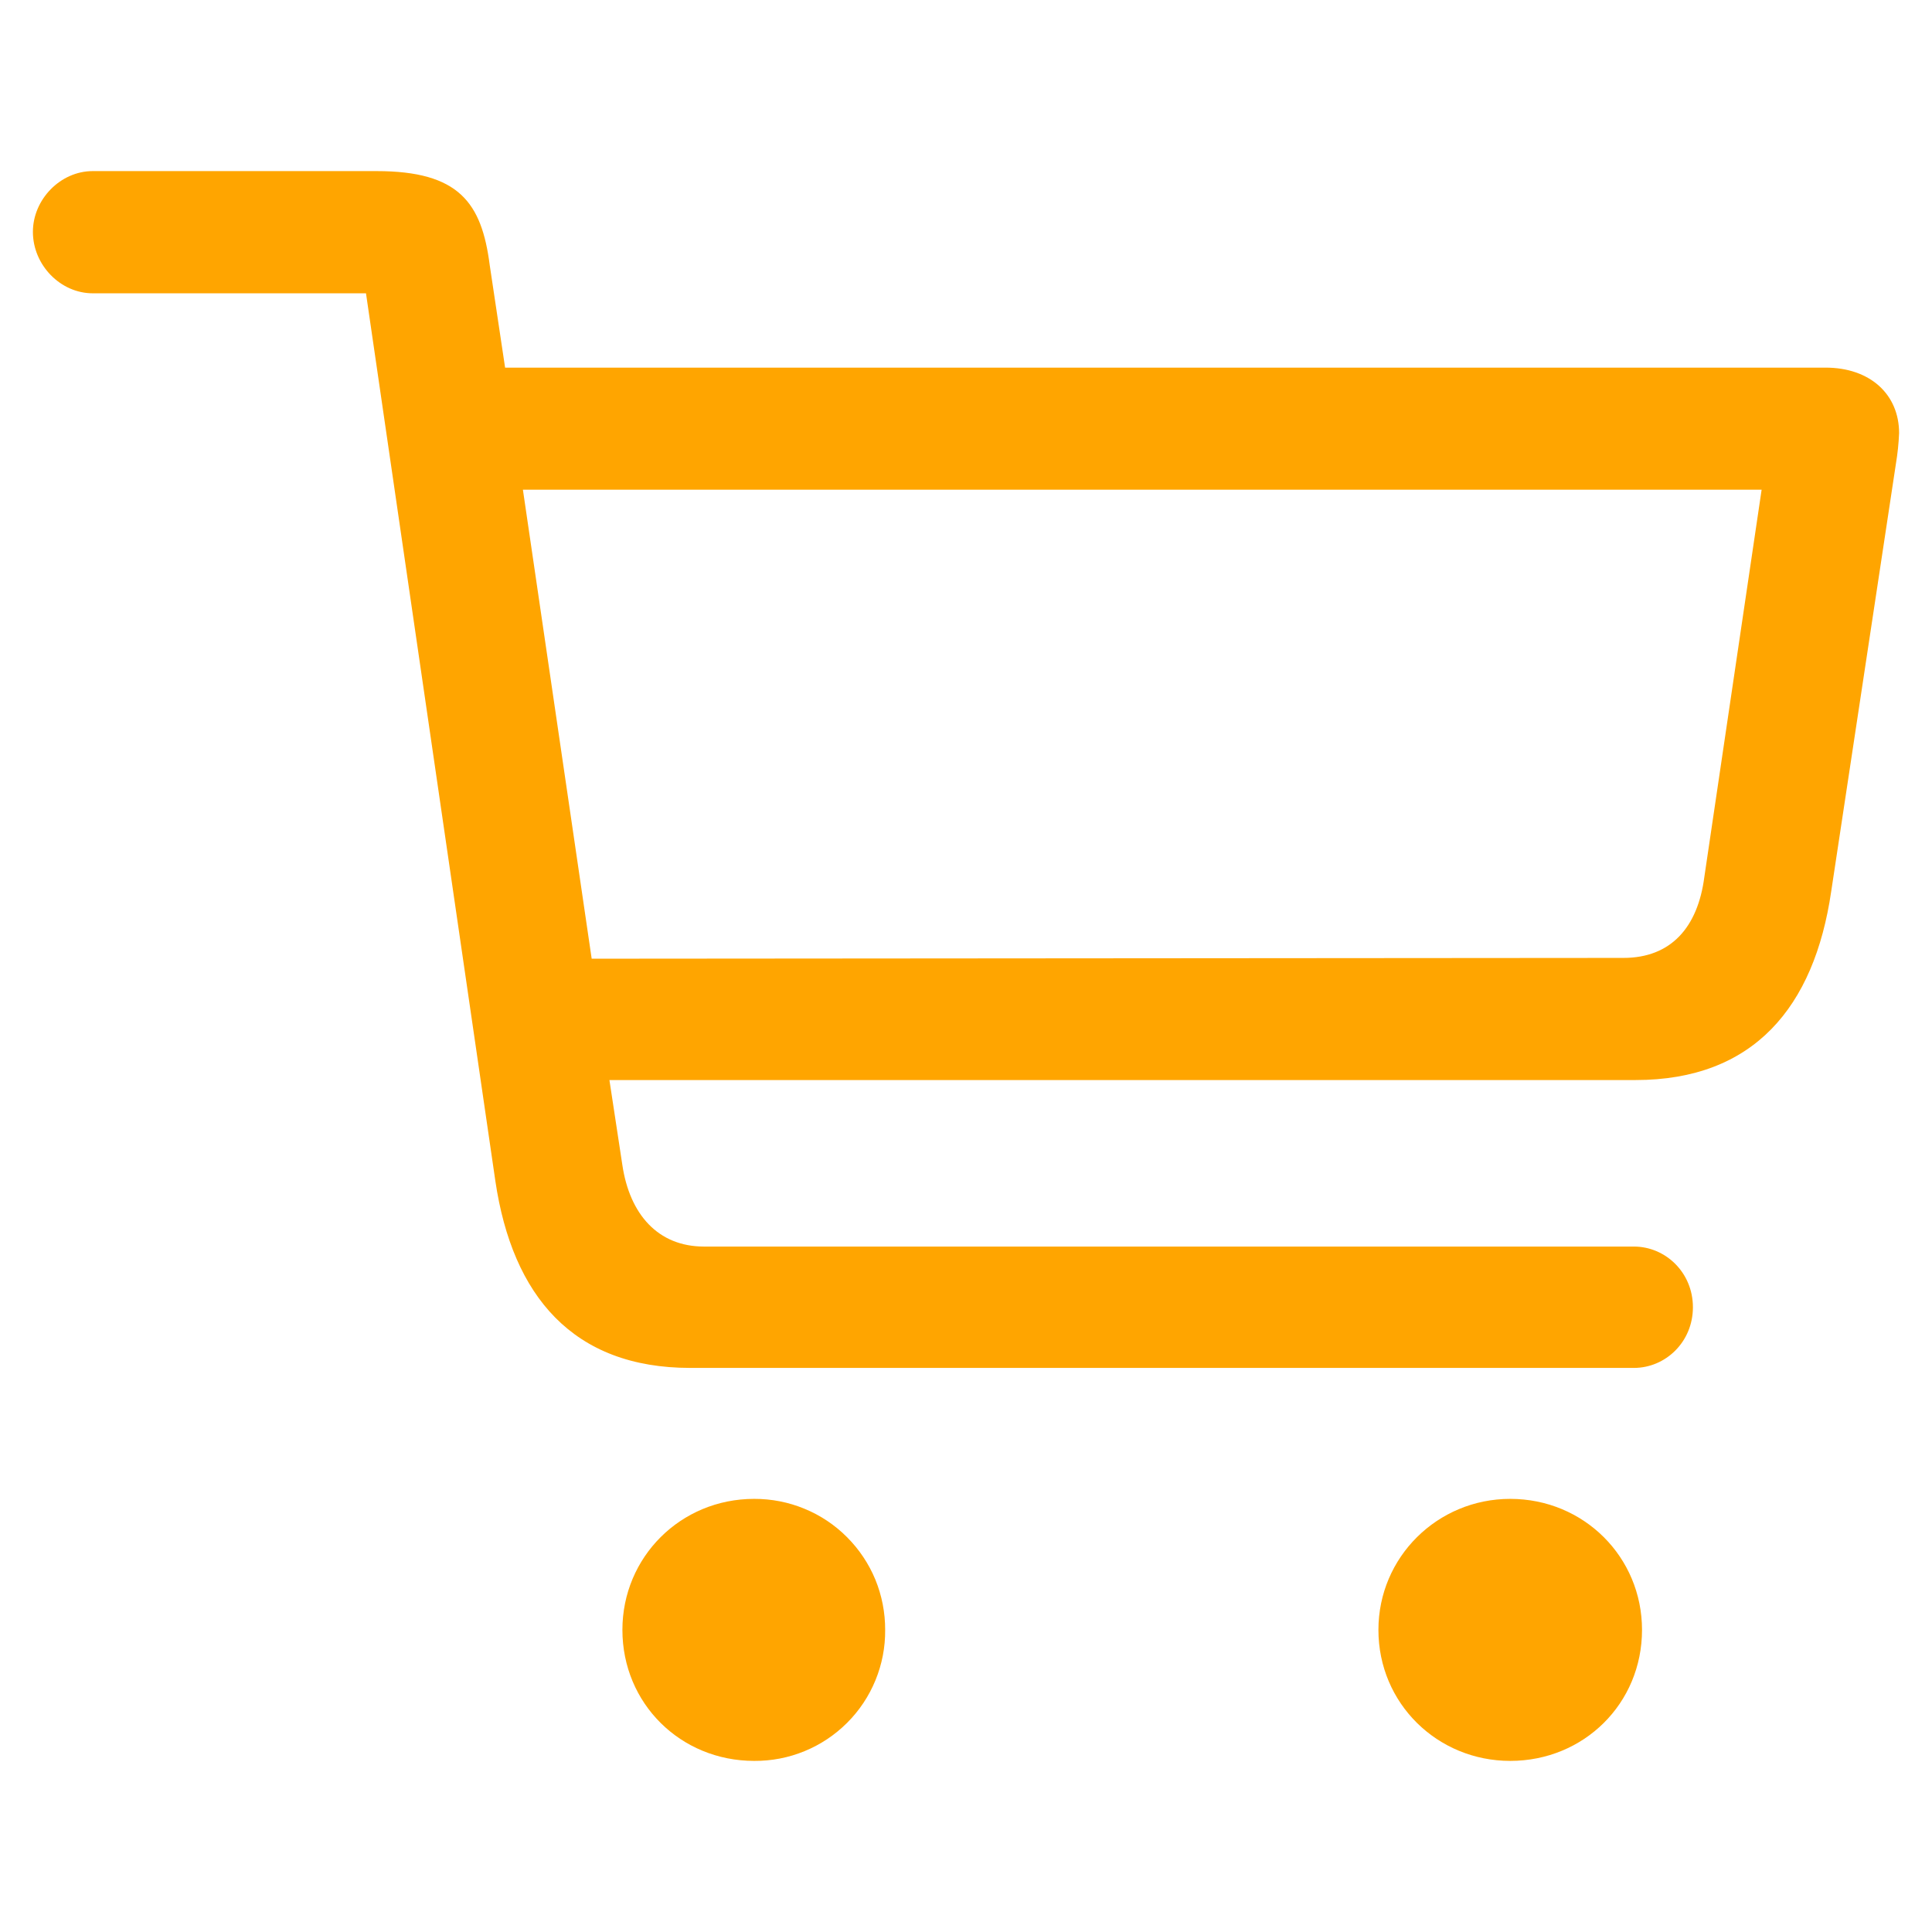 <svg width="32" height="32" viewBox="0 0 32 32" fill="none" xmlns="http://www.w3.org/2000/svg">
<path d="M11.433 22.657H27.063C27.585 22.657 28.04 22.228 28.04 21.652C28.04 21.076 27.585 20.647 27.063 20.647H11.661C10.897 20.647 10.429 20.111 10.308 19.295L10.094 17.889H27.089C29.045 17.889 30.049 16.683 30.33 14.768L31.402 7.683C31.43 7.515 31.448 7.345 31.455 7.174C31.455 6.531 30.973 6.089 30.237 6.089H8.366L8.111 4.389C7.978 3.357 7.603 2.834 6.237 2.834H1.535C1 2.834 0.545 3.304 0.545 3.84C0.545 4.389 1 4.858 1.536 4.858H6.062L8.205 19.563C8.487 21.465 9.491 22.657 11.433 22.657ZM29.178 8.111L28.229 14.527C28.121 15.357 27.679 15.866 26.889 15.866L9.8 15.879L8.661 8.111H29.178ZM12.491 29.166C12.777 29.168 13.06 29.114 13.325 29.005C13.589 28.897 13.829 28.737 14.031 28.535C14.233 28.334 14.393 28.093 14.501 27.829C14.609 27.565 14.664 27.282 14.661 26.996C14.662 26.711 14.607 26.428 14.499 26.164C14.39 25.9 14.23 25.661 14.028 25.459C13.827 25.257 13.587 25.097 13.323 24.989C13.059 24.88 12.777 24.825 12.491 24.826C11.273 24.826 10.309 25.791 10.309 26.996C10.309 28.215 11.273 29.166 12.491 29.166ZM25.014 29.166C26.233 29.166 27.197 28.215 27.197 26.996C27.197 25.79 26.233 24.826 25.014 24.826C23.809 24.826 22.831 25.791 22.831 26.996C22.831 28.215 23.809 29.166 25.014 29.166Z" fill="#FFA500"/>
</svg>
